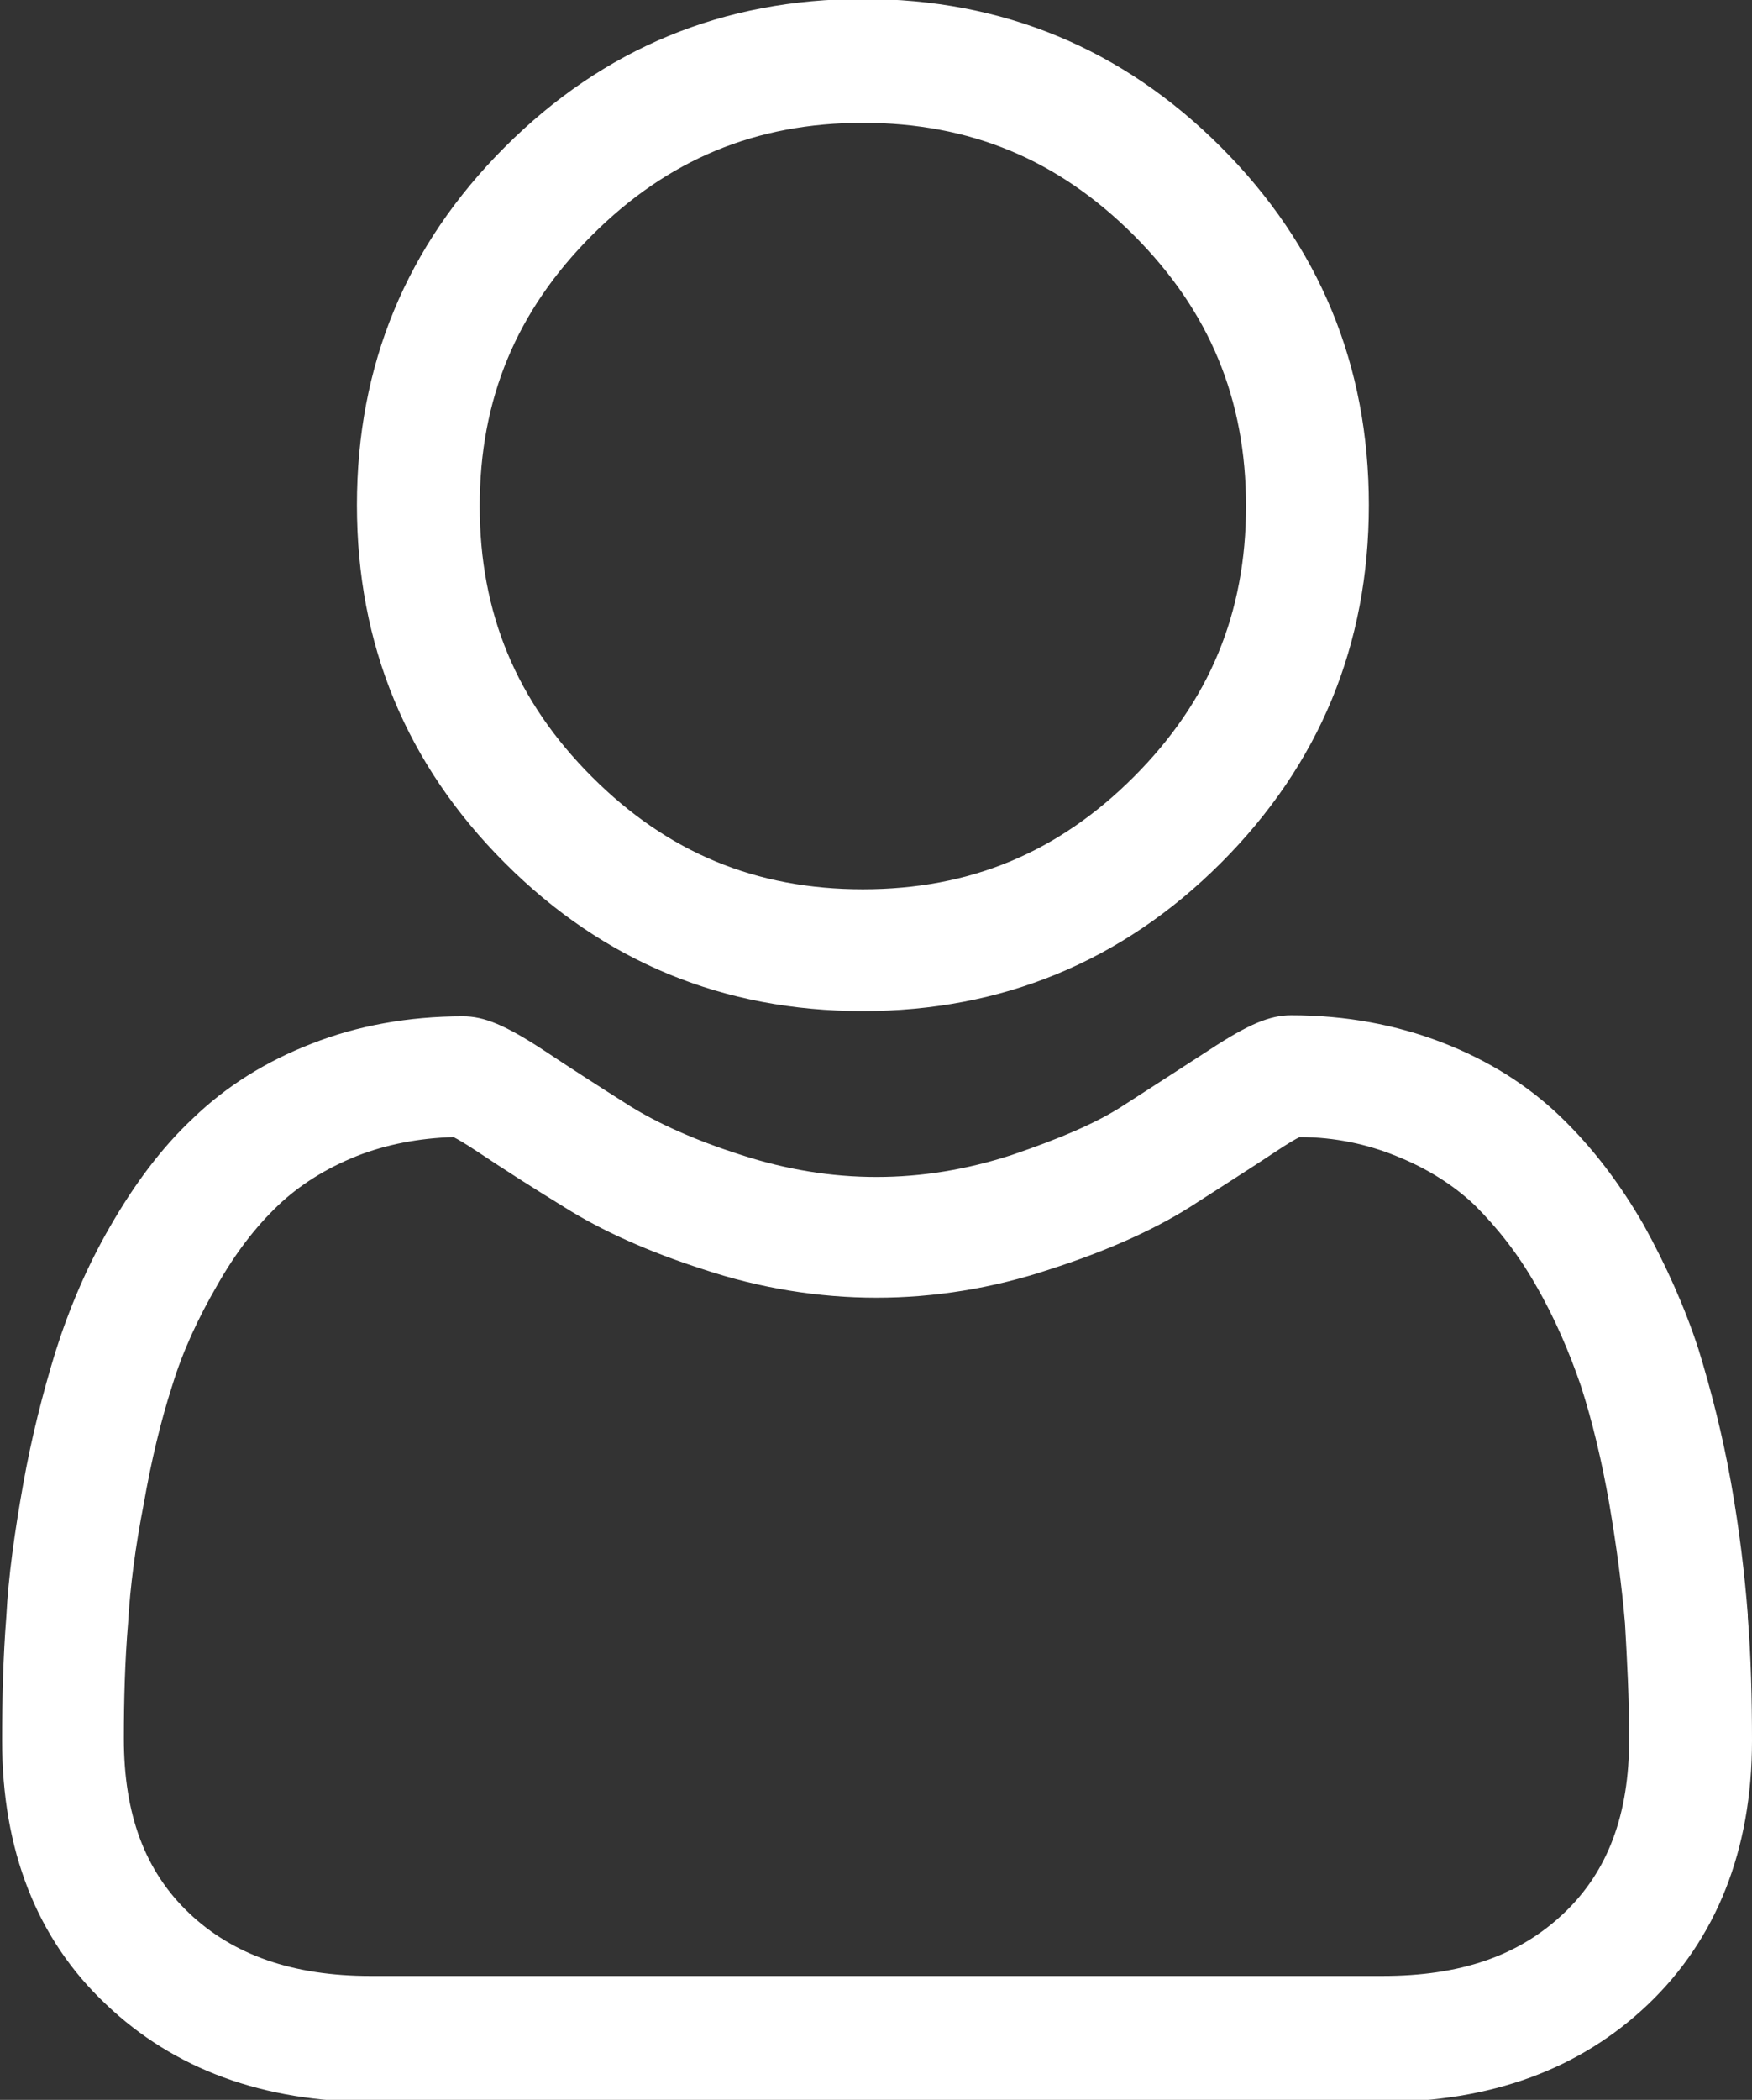 <svg xmlns="http://www.w3.org/2000/svg" id="Capa_1" viewBox="0 0 16.69 20"><rect x="0" y="0" width="16.69" height="20" fill="#333333" stroke="none"/><defs><style>.cls-1{fill:#fff;}</style></defs><path class="cls-1" d="M8.22,9.63c1.32,0,2.47-.47,3.41-1.41,.94-.94,1.41-2.08,1.41-3.41s-.47-2.47-1.41-3.41c-.94-.94-2.08-1.41-3.41-1.41s-2.47,.47-3.41,1.41c-.94,.94-1.41,2.08-1.41,3.41s.47,2.47,1.41,3.41c.94,.94,2.08,1.41,3.41,1.41ZM5.64,2.24c.72-.72,1.56-1.07,2.58-1.07s1.86,.35,2.58,1.07c.72,.72,1.07,1.56,1.07,2.58s-.35,1.86-1.07,2.58-1.56,1.07-2.58,1.07-1.86-.35-2.58-1.07c-.72-.72-1.07-1.56-1.07-2.58s.35-1.86,1.07-2.58Z"></path><path class="cls-1" d="M16.65,15.38c-.03-.39-.08-.81-.16-1.26-.08-.45-.19-.88-.31-1.27-.13-.4-.31-.8-.52-1.18-.23-.4-.49-.74-.79-1.03-.31-.3-.69-.54-1.13-.71-.44-.17-.92-.26-1.44-.26-.2,0-.4,.08-.78,.33-.23,.15-.51,.33-.82,.53-.26,.17-.62,.32-1.06,.47-.43,.14-.86,.21-1.29,.21s-.86-.07-1.29-.21c-.44-.14-.79-.3-1.05-.46-.3-.19-.58-.37-.82-.53-.38-.25-.58-.33-.78-.33-.52,0-1.01,.09-1.44,.26-.44,.17-.82,.41-1.13,.71-.3,.28-.56,.63-.79,1.03-.22,.38-.39,.78-.52,1.19-.12,.39-.23,.82-.31,1.27-.08,.45-.14,.87-.16,1.26-.03,.38-.04,.78-.04,1.18,0,1.04,.33,1.89,.99,2.51,.65,.62,1.5,.93,2.54,.93H13.16c1.04,0,1.89-.31,2.54-.93,.65-.62,.99-1.47,.99-2.51,0-.4-.01-.8-.04-1.18Zm-1.75,2.84c-.43,.41-.99,.6-1.73,.6H3.53c-.74,0-1.31-.2-1.73-.6-.42-.4-.62-.94-.62-1.66,0-.37,.01-.74,.04-1.1,.02-.35,.07-.73,.15-1.14,.07-.4,.16-.78,.27-1.12,.1-.33,.25-.65,.43-.96,.17-.3,.36-.55,.58-.76,.2-.19,.45-.35,.75-.47,.28-.11,.59-.17,.92-.18,.04,.02,.11,.06,.23,.14,.24,.16,.52,.34,.83,.53,.35,.22,.79,.42,1.32,.59,.54,.18,1.1,.27,1.65,.27s1.11-.09,1.65-.27c.53-.17,.98-.37,1.33-.59,.31-.2,.58-.37,.82-.53,.12-.08,.19-.12,.23-.14,.34,0,.65,.07,.92,.18,.3,.12,.55,.28,.75,.47,.21,.21,.41,.46,.58,.76,.18,.31,.32,.64,.43,.96,.11,.34,.2,.72,.27,1.12,.07,.41,.12,.79,.15,1.14h0c.02,.35,.04,.72,.04,1.1,0,.72-.2,1.26-.62,1.66Z"></path></svg>